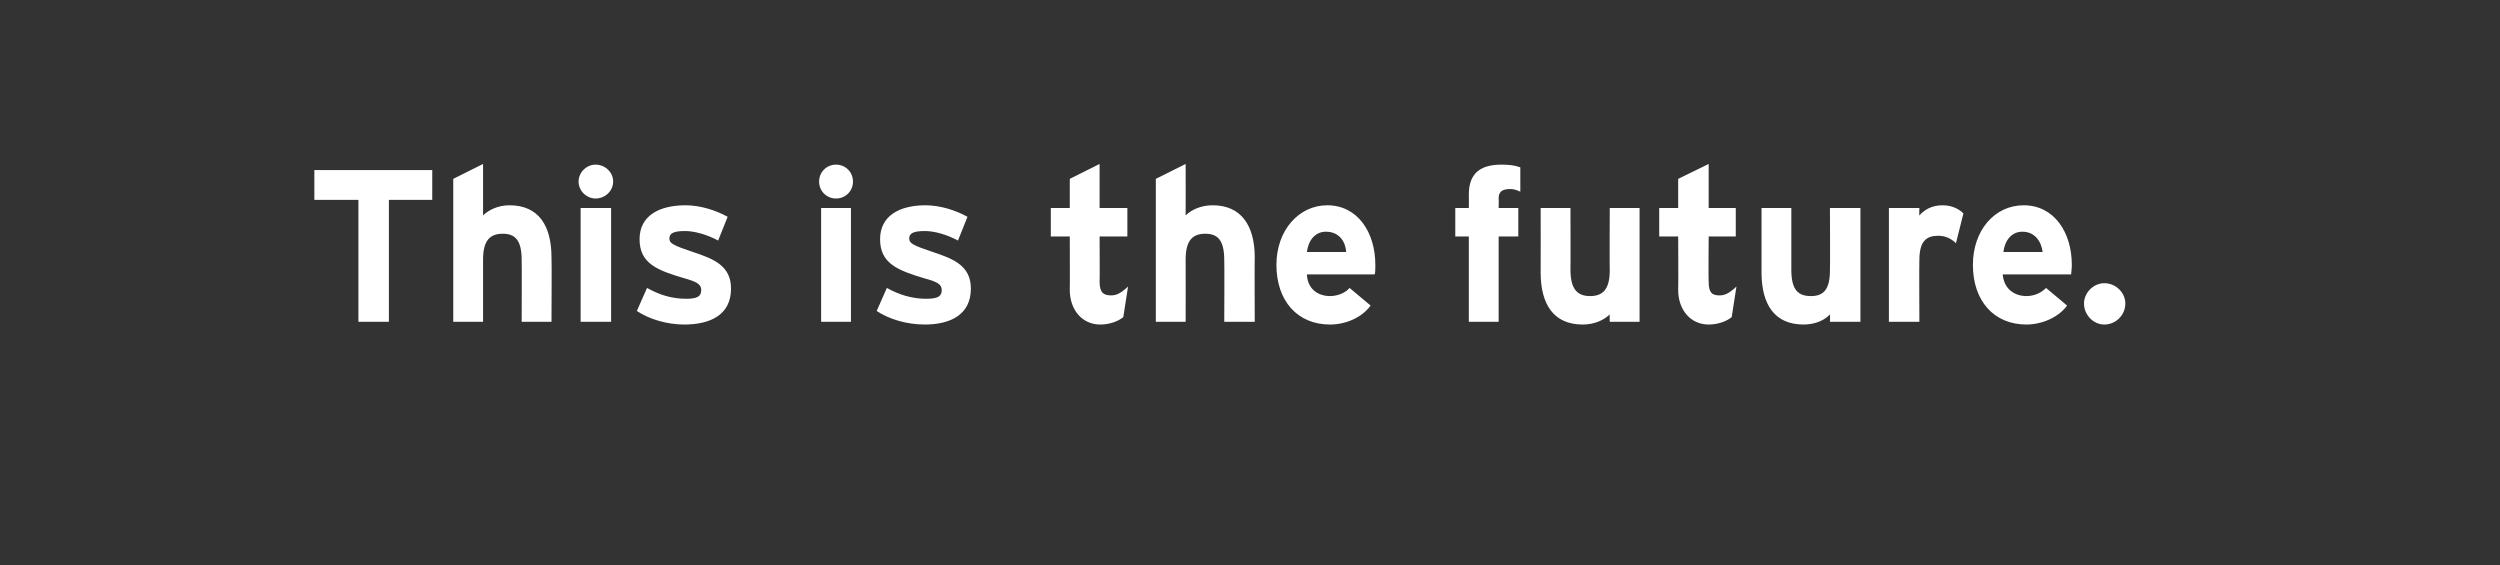 <?xml version="1.0" standalone="no"?>
<!DOCTYPE svg PUBLIC "-//W3C//DTD SVG 1.1//EN" "http://www.w3.org/Graphics/SVG/1.1/DTD/svg11.dtd">
<svg xmlns="http://www.w3.org/2000/svg" version="1.1" width="369px" height="83.4px" viewBox="0 -1 369 83.4" style="top:-1px">
  <rect x="0" y="-1" width="369" height="83.4" fill="#333333" stroke="none"/>
  <desc>This is the future.</desc>
  <defs/>
  <g id="Polygon2284">
    <path d="M 57.4 28.5 L 57.4 46.5 L 52.9 46.5 L 52.9 28.5 L 46.4 28.5 L 46.4 24.1 L 63.8 24.1 L 63.8 28.5 L 57.4 28.5 Z M 77 46.5 C 77 46.5 77.03 37.41 77 37.4 C 77 34.4 76 33.5 74.2 33.5 C 72.4 33.5 71.3 34.4 71.3 37.3 C 71.3 37.32 71.3 46.5 71.3 46.5 L 66.9 46.5 L 66.9 25.4 L 71.3 23.2 C 71.3 23.2 71.3 30.82 71.3 30.8 C 72.1 30 73.5 29.3 75.2 29.3 C 79.5 29.3 81.4 32.3 81.4 37 C 81.45 37.03 81.4 46.5 81.4 46.5 L 77 46.5 Z M 87.9 28.3 C 86.6 28.3 85.4 27.2 85.4 25.8 C 85.4 24.4 86.6 23.3 87.9 23.3 C 89.3 23.3 90.5 24.4 90.5 25.8 C 90.5 27.2 89.3 28.3 87.9 28.3 Z M 85.7 46.5 L 85.7 29.7 L 90.2 29.7 L 90.2 46.5 L 85.7 46.5 Z M 101 46.9 C 98.4 46.9 95.8 46.1 94 44.9 C 94 44.9 95.5 41.5 95.5 41.5 C 97.3 42.5 99.1 43.1 101.3 43.1 C 103 43.1 103.5 42.7 103.5 41.8 C 103.5 41 102.9 40.6 101.1 40.1 C 97 38.9 94.4 37.9 94.4 34.3 C 94.4 30.9 97.2 29.3 101.2 29.3 C 103.3 29.3 105.6 30 107.4 31 C 107.4 31 106 34.5 106 34.5 C 104.3 33.6 102.5 33.1 101.1 33.1 C 99.3 33.1 98.8 33.5 98.8 34.2 C 98.8 34.9 99.3 35.2 102.3 36.2 C 105.3 37.2 107.9 38.2 107.9 41.6 C 107.9 45.5 104.8 46.9 101 46.9 Z M 123.4 28.3 C 122 28.3 120.9 27.2 120.9 25.8 C 120.9 24.4 122 23.3 123.4 23.3 C 124.8 23.3 125.9 24.4 125.9 25.8 C 125.9 27.2 124.8 28.3 123.4 28.3 Z M 121.2 46.5 L 121.2 29.7 L 125.6 29.7 L 125.6 46.5 L 121.2 46.5 Z M 136.5 46.9 C 133.8 46.9 131.2 46.1 129.4 44.9 C 129.4 44.9 130.9 41.5 130.9 41.5 C 132.7 42.5 134.6 43.1 136.7 43.1 C 138.5 43.1 139 42.7 139 41.8 C 139 41 138.4 40.6 136.5 40.1 C 132.5 38.9 129.9 37.9 129.9 34.3 C 129.9 30.9 132.7 29.3 136.6 29.3 C 138.7 29.3 141 30 142.8 31 C 142.8 31 141.4 34.5 141.4 34.5 C 139.7 33.6 137.9 33.1 136.5 33.1 C 134.7 33.1 134.2 33.5 134.2 34.2 C 134.2 34.9 134.7 35.2 137.7 36.2 C 140.7 37.2 143.3 38.2 143.3 41.6 C 143.3 45.5 140.2 46.9 136.5 46.9 Z M 165.8 45.8 C 165.1 46.4 163.8 46.9 162.4 46.9 C 159.7 46.9 157.9 44.7 157.9 41.8 C 157.93 41.8 157.9 33.9 157.9 33.9 L 155.1 33.9 L 155.1 29.7 L 157.9 29.7 L 157.9 25.4 L 162.3 23.2 L 162.3 29.7 L 166.4 29.7 L 166.4 33.9 L 162.3 33.9 C 162.3 33.9 162.34 40.61 162.3 40.6 C 162.3 42.2 162.9 42.6 164 42.6 C 164.8 42.6 165.4 42.3 166.5 41.3 C 166.5 41.3 165.8 45.8 165.8 45.8 Z M 180.7 46.5 C 180.7 46.5 180.74 37.41 180.7 37.4 C 180.7 34.4 179.7 33.5 177.9 33.5 C 176.1 33.5 175 34.4 175 37.3 C 175.02 37.32 175 46.5 175 46.5 L 170.6 46.5 L 170.6 25.4 L 175 23.2 C 175 23.2 175.02 30.82 175 30.8 C 175.8 30 177.2 29.3 179 29.3 C 183.2 29.3 185.2 32.3 185.2 37 C 185.16 37.03 185.2 46.5 185.2 46.5 L 180.7 46.5 Z M 202.9 39.5 C 202.9 39.5 192.9 39.5 192.9 39.5 C 193 41.8 194.7 42.7 196.3 42.7 C 197.5 42.7 198.6 42.2 199.2 41.5 C 199.2 41.5 202.3 44.1 202.3 44.1 C 201 45.9 198.6 46.9 196.3 46.9 C 191.5 46.9 188.4 43.4 188.4 38.1 C 188.4 33 191.7 29.3 195.9 29.3 C 200.4 29.3 203 33.3 203 38.1 C 203 38.8 203 39.2 202.9 39.5 Z M 195.7 33.2 C 194.1 33.2 193.1 34.5 192.9 36.2 C 192.9 36.2 198.7 36.2 198.7 36.2 C 198.6 34.7 197.7 33.2 195.7 33.2 Z M 222.9 26.9 C 221.6 26.9 221.2 27.4 221.2 28.3 C 221.24 28.29 221.2 29.7 221.2 29.7 L 224.1 29.7 L 224.1 33.9 L 221.2 33.9 L 221.2 46.5 L 216.8 46.5 L 216.8 33.9 L 214.8 33.9 L 214.8 29.7 L 216.8 29.7 C 216.8 29.7 216.82 27.68 216.8 27.7 C 216.8 24.5 218.6 23.3 221.6 23.3 C 222.7 23.3 223.6 23.4 224.4 23.7 C 224.4 23.7 224.4 27.3 224.4 27.3 C 224 27.1 223.5 26.9 222.9 26.9 Z M 237.6 46.5 C 237.6 46.5 237.56 45.38 237.6 45.4 C 236.8 46.2 235.4 46.9 233.6 46.9 C 229.3 46.9 227.4 43.9 227.4 39.2 C 227.42 39.17 227.4 29.7 227.4 29.7 L 231.8 29.7 C 231.8 29.7 231.83 38.79 231.8 38.8 C 231.8 41.8 232.9 42.7 234.7 42.7 C 236.5 42.7 237.6 41.8 237.6 38.9 C 237.56 38.88 237.6 29.7 237.6 29.7 L 242 29.7 L 242 46.5 L 237.6 46.5 Z M 255.6 45.8 C 254.9 46.4 253.6 46.9 252.2 46.9 C 249.5 46.9 247.7 44.7 247.7 41.8 C 247.74 41.8 247.7 33.9 247.7 33.9 L 244.9 33.9 L 244.9 29.7 L 247.7 29.7 L 247.7 25.4 L 252.2 23.2 L 252.2 29.7 L 256.2 29.7 L 256.2 33.9 L 252.2 33.9 C 252.2 33.9 252.15 40.61 252.2 40.6 C 252.2 42.2 252.7 42.6 253.8 42.6 C 254.6 42.6 255.2 42.3 256.3 41.3 C 256.3 41.3 255.6 45.8 255.6 45.8 Z M 270.1 46.5 C 270.1 46.5 270.14 45.38 270.1 45.4 C 269.4 46.2 268 46.9 266.2 46.9 C 261.9 46.9 260 43.9 260 39.2 C 259.99 39.17 260 29.7 260 29.7 L 264.4 29.7 C 264.4 29.7 264.41 38.79 264.4 38.8 C 264.4 41.8 265.4 42.7 267.3 42.7 C 269.1 42.7 270.1 41.8 270.1 38.9 C 270.14 38.88 270.1 29.7 270.1 29.7 L 274.6 29.7 L 274.6 46.5 L 270.1 46.5 Z M 288.7 34.9 C 288 34.2 287.1 33.8 286.1 33.8 C 284.4 33.8 283.3 34.5 283.3 37.4 C 283.26 37.41 283.3 46.5 283.3 46.5 L 278.8 46.5 L 278.8 29.7 L 283.3 29.7 C 283.3 29.7 283.26 30.82 283.3 30.8 C 284 30 285.1 29.3 286.7 29.3 C 288.2 29.3 289.2 29.9 289.8 30.5 C 289.8 30.5 288.7 34.9 288.7 34.9 Z M 305.7 39.5 C 305.7 39.5 295.6 39.5 295.6 39.5 C 295.8 41.8 297.5 42.7 299.1 42.7 C 300.3 42.7 301.3 42.2 302 41.5 C 302 41.5 305.1 44.1 305.1 44.1 C 303.8 45.9 301.3 46.9 299.1 46.9 C 294.3 46.9 291.2 43.4 291.2 38.1 C 291.2 33 294.4 29.3 298.7 29.3 C 303.2 29.3 305.8 33.3 305.8 38.1 C 305.8 38.8 305.7 39.2 305.7 39.5 Z M 298.5 33.2 C 296.9 33.2 295.9 34.5 295.7 36.2 C 295.7 36.2 301.5 36.2 301.5 36.2 C 301.3 34.7 300.4 33.2 298.5 33.2 Z M 310.6 46.9 C 309 46.9 307.6 45.5 307.6 43.8 C 307.6 42.2 309 40.8 310.6 40.8 C 312.3 40.8 313.7 42.2 313.7 43.8 C 313.7 45.5 312.3 46.9 310.6 46.9 Z " stroke="none" fill="#fff"/>
  </g>
</svg>
